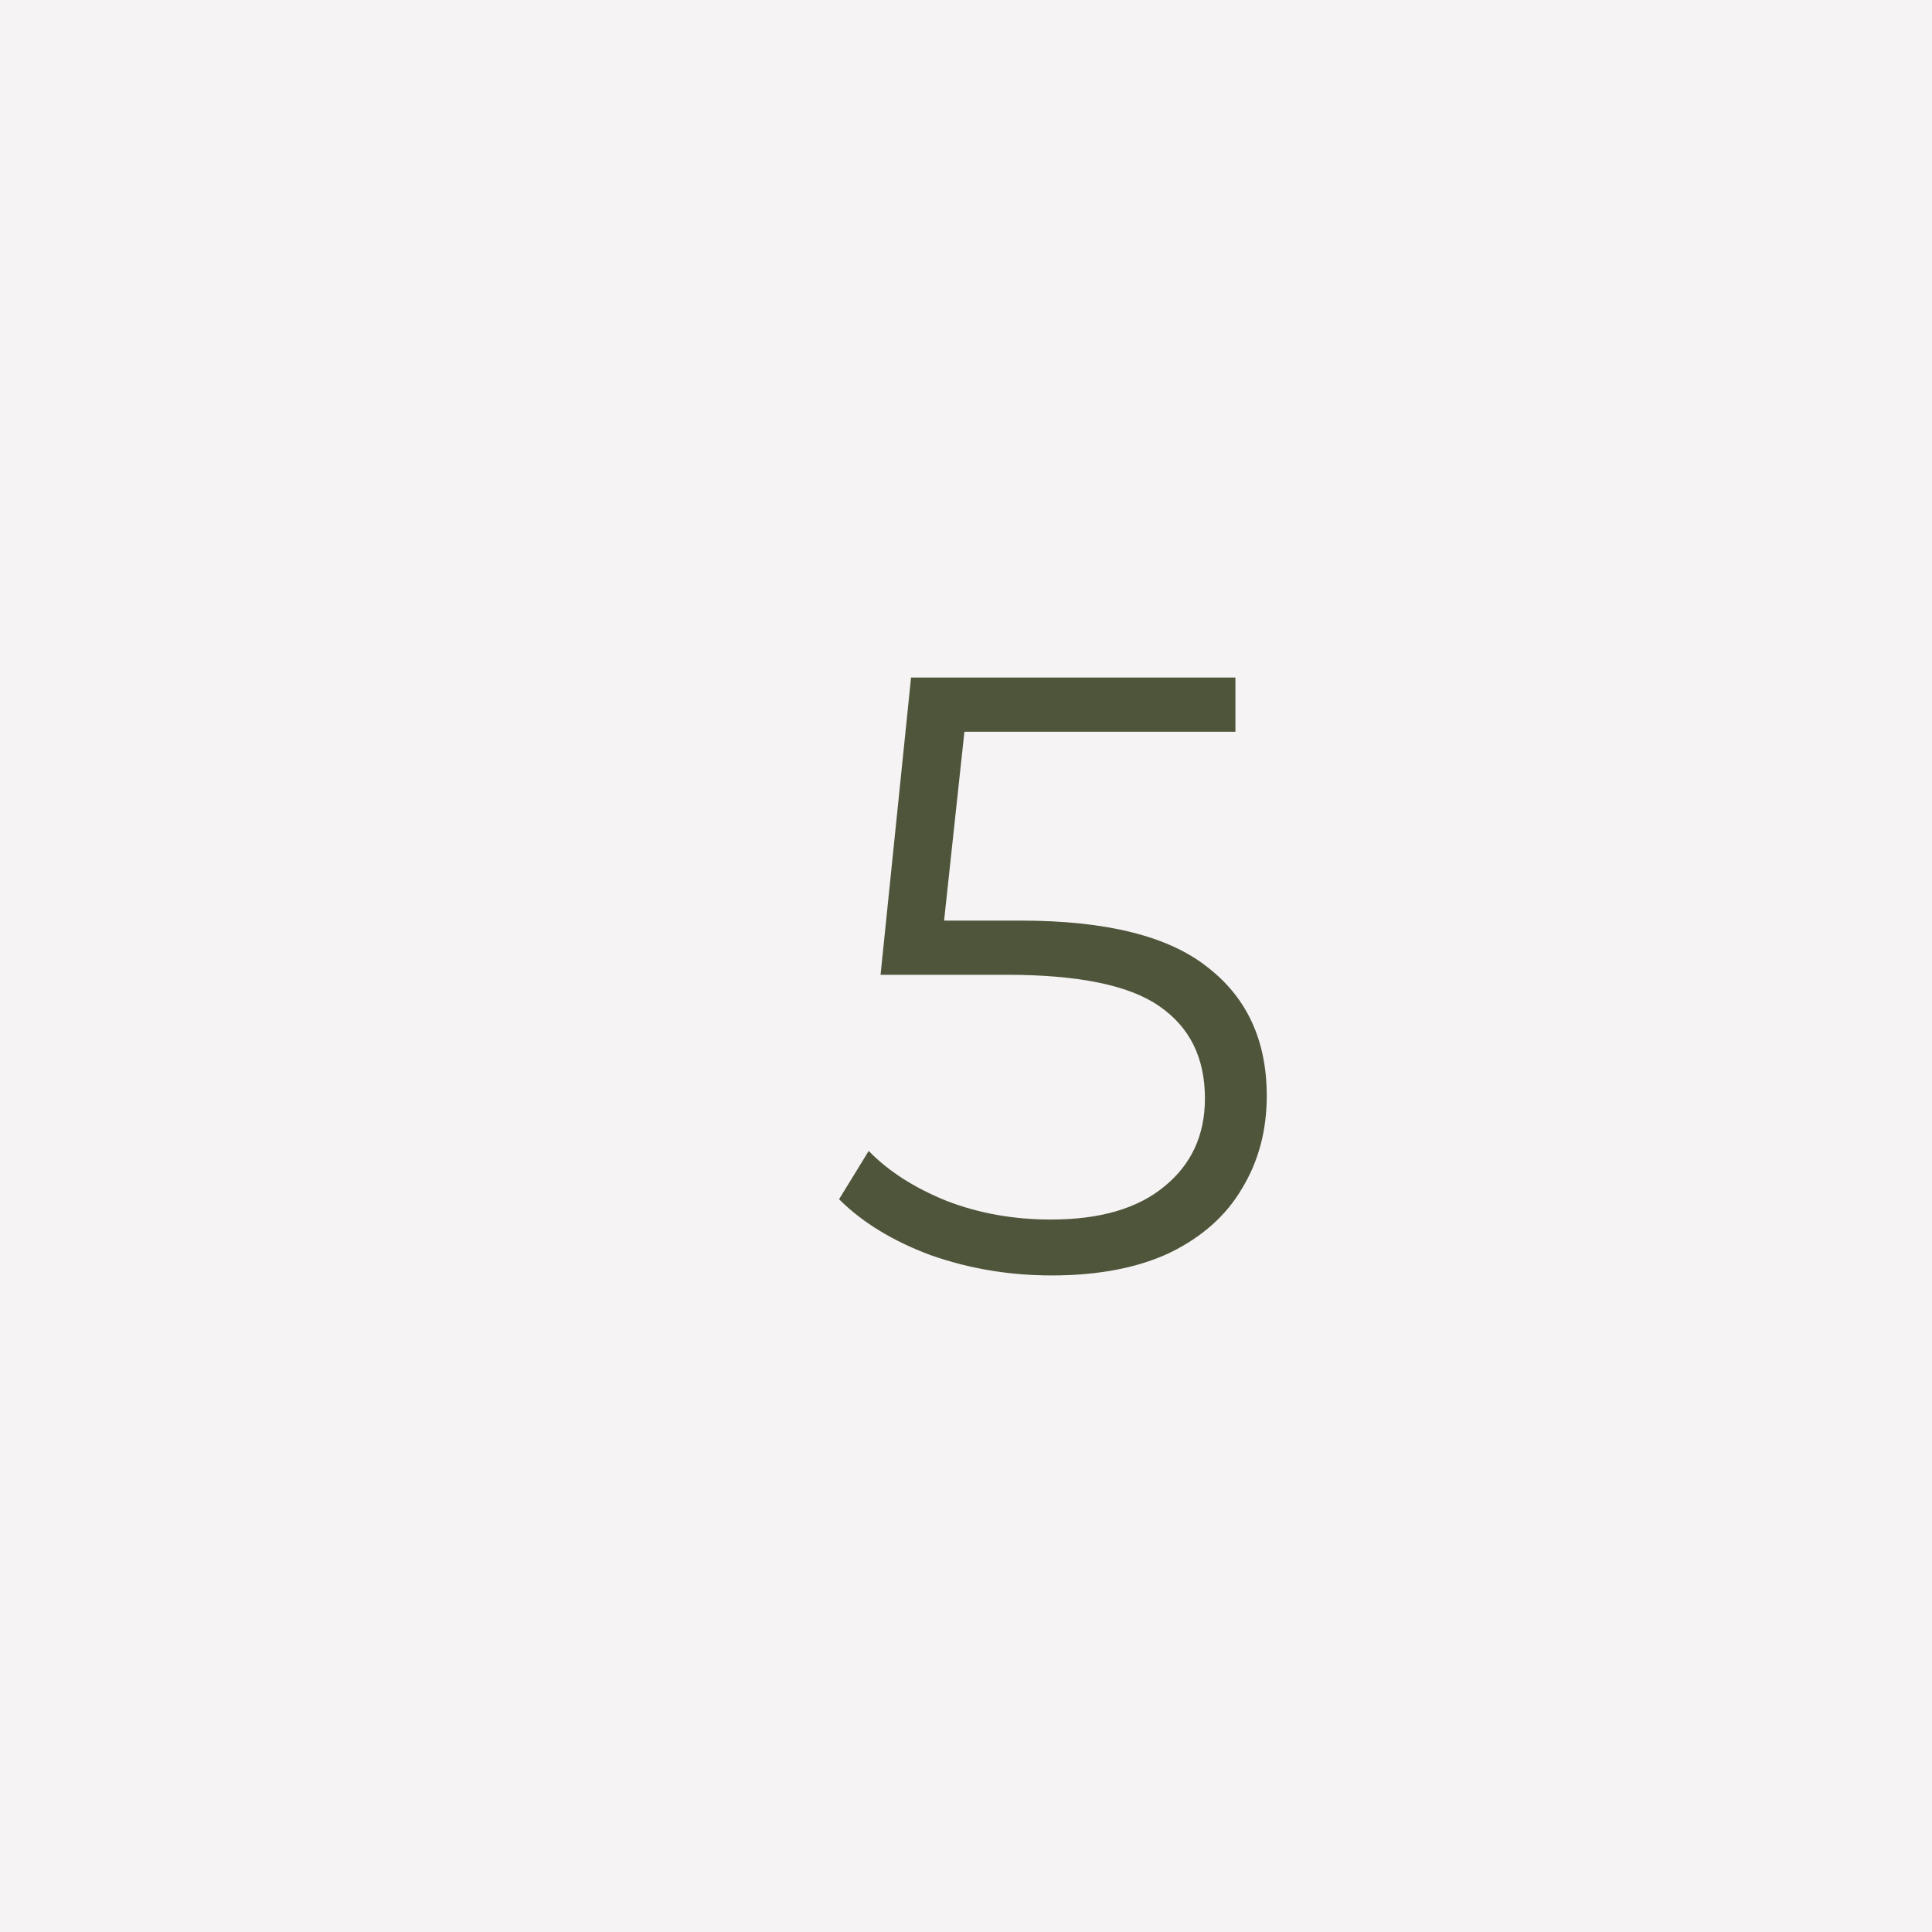 <svg width="73" height="73" viewBox="0 0 73 73" fill="none" xmlns="http://www.w3.org/2000/svg">
<path d="M0 0H73V73H0V0Z" fill="#F5F3F3"/>
<path d="M38.552 34.784C41.795 34.784 44.152 35.371 45.624 36.544C47.117 37.696 47.864 39.317 47.864 41.408C47.864 42.709 47.555 43.872 46.936 44.896C46.339 45.92 45.432 46.731 44.216 47.328C43 47.904 41.507 48.192 39.736 48.192C38.136 48.192 36.611 47.936 35.16 47.424C33.731 46.891 32.579 46.187 31.704 45.312L32.824 43.488C33.571 44.256 34.552 44.885 35.768 45.376C36.984 45.845 38.296 46.08 39.704 46.08C41.56 46.08 42.989 45.664 43.992 44.832C45.016 44 45.528 42.891 45.528 41.504C45.528 39.968 44.952 38.805 43.8 38.016C42.669 37.227 40.749 36.832 38.04 36.832H33.272L34.424 25.6H46.68V27.648H36.44L35.672 34.784H38.552Z" fill="#4F553B"/>
</svg>
